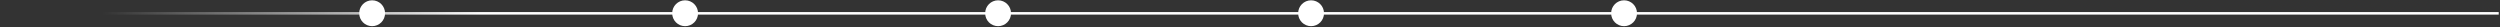 <?xml version="1.0" encoding="UTF-8"?> <svg xmlns="http://www.w3.org/2000/svg" width="1933" height="21" viewBox="0 0 1933 21" fill="none"><rect x="0" y="0" width="1933" height="21" fill="#333333" stroke="none"/> <line x1="0.44" y1="10.31" x2="1932.01" y2="10.309" stroke="url(#paint0_linear_1135_14)" stroke-width="2"></line> <circle cx="287.733" cy="10.237" r="10" fill="white"></circle> <circle cx="529.733" cy="10.237" r="10" fill="white"></circle> <circle cx="771.733" cy="10.237" r="10" fill="white"></circle> <circle cx="1013.73" cy="10.237" r="10" fill="white"></circle> <circle cx="1255.73" cy="10.237" r="10" fill="white"></circle> <defs> <linearGradient id="paint0_linear_1135_14" x1="373.218" y1="11.31" x2="79.36" y2="11.309" gradientUnits="userSpaceOnUse"> <stop stop-color="white"></stop> <stop offset="1" stop-color="white" stop-opacity="0"></stop> </linearGradient> </defs> </svg> 